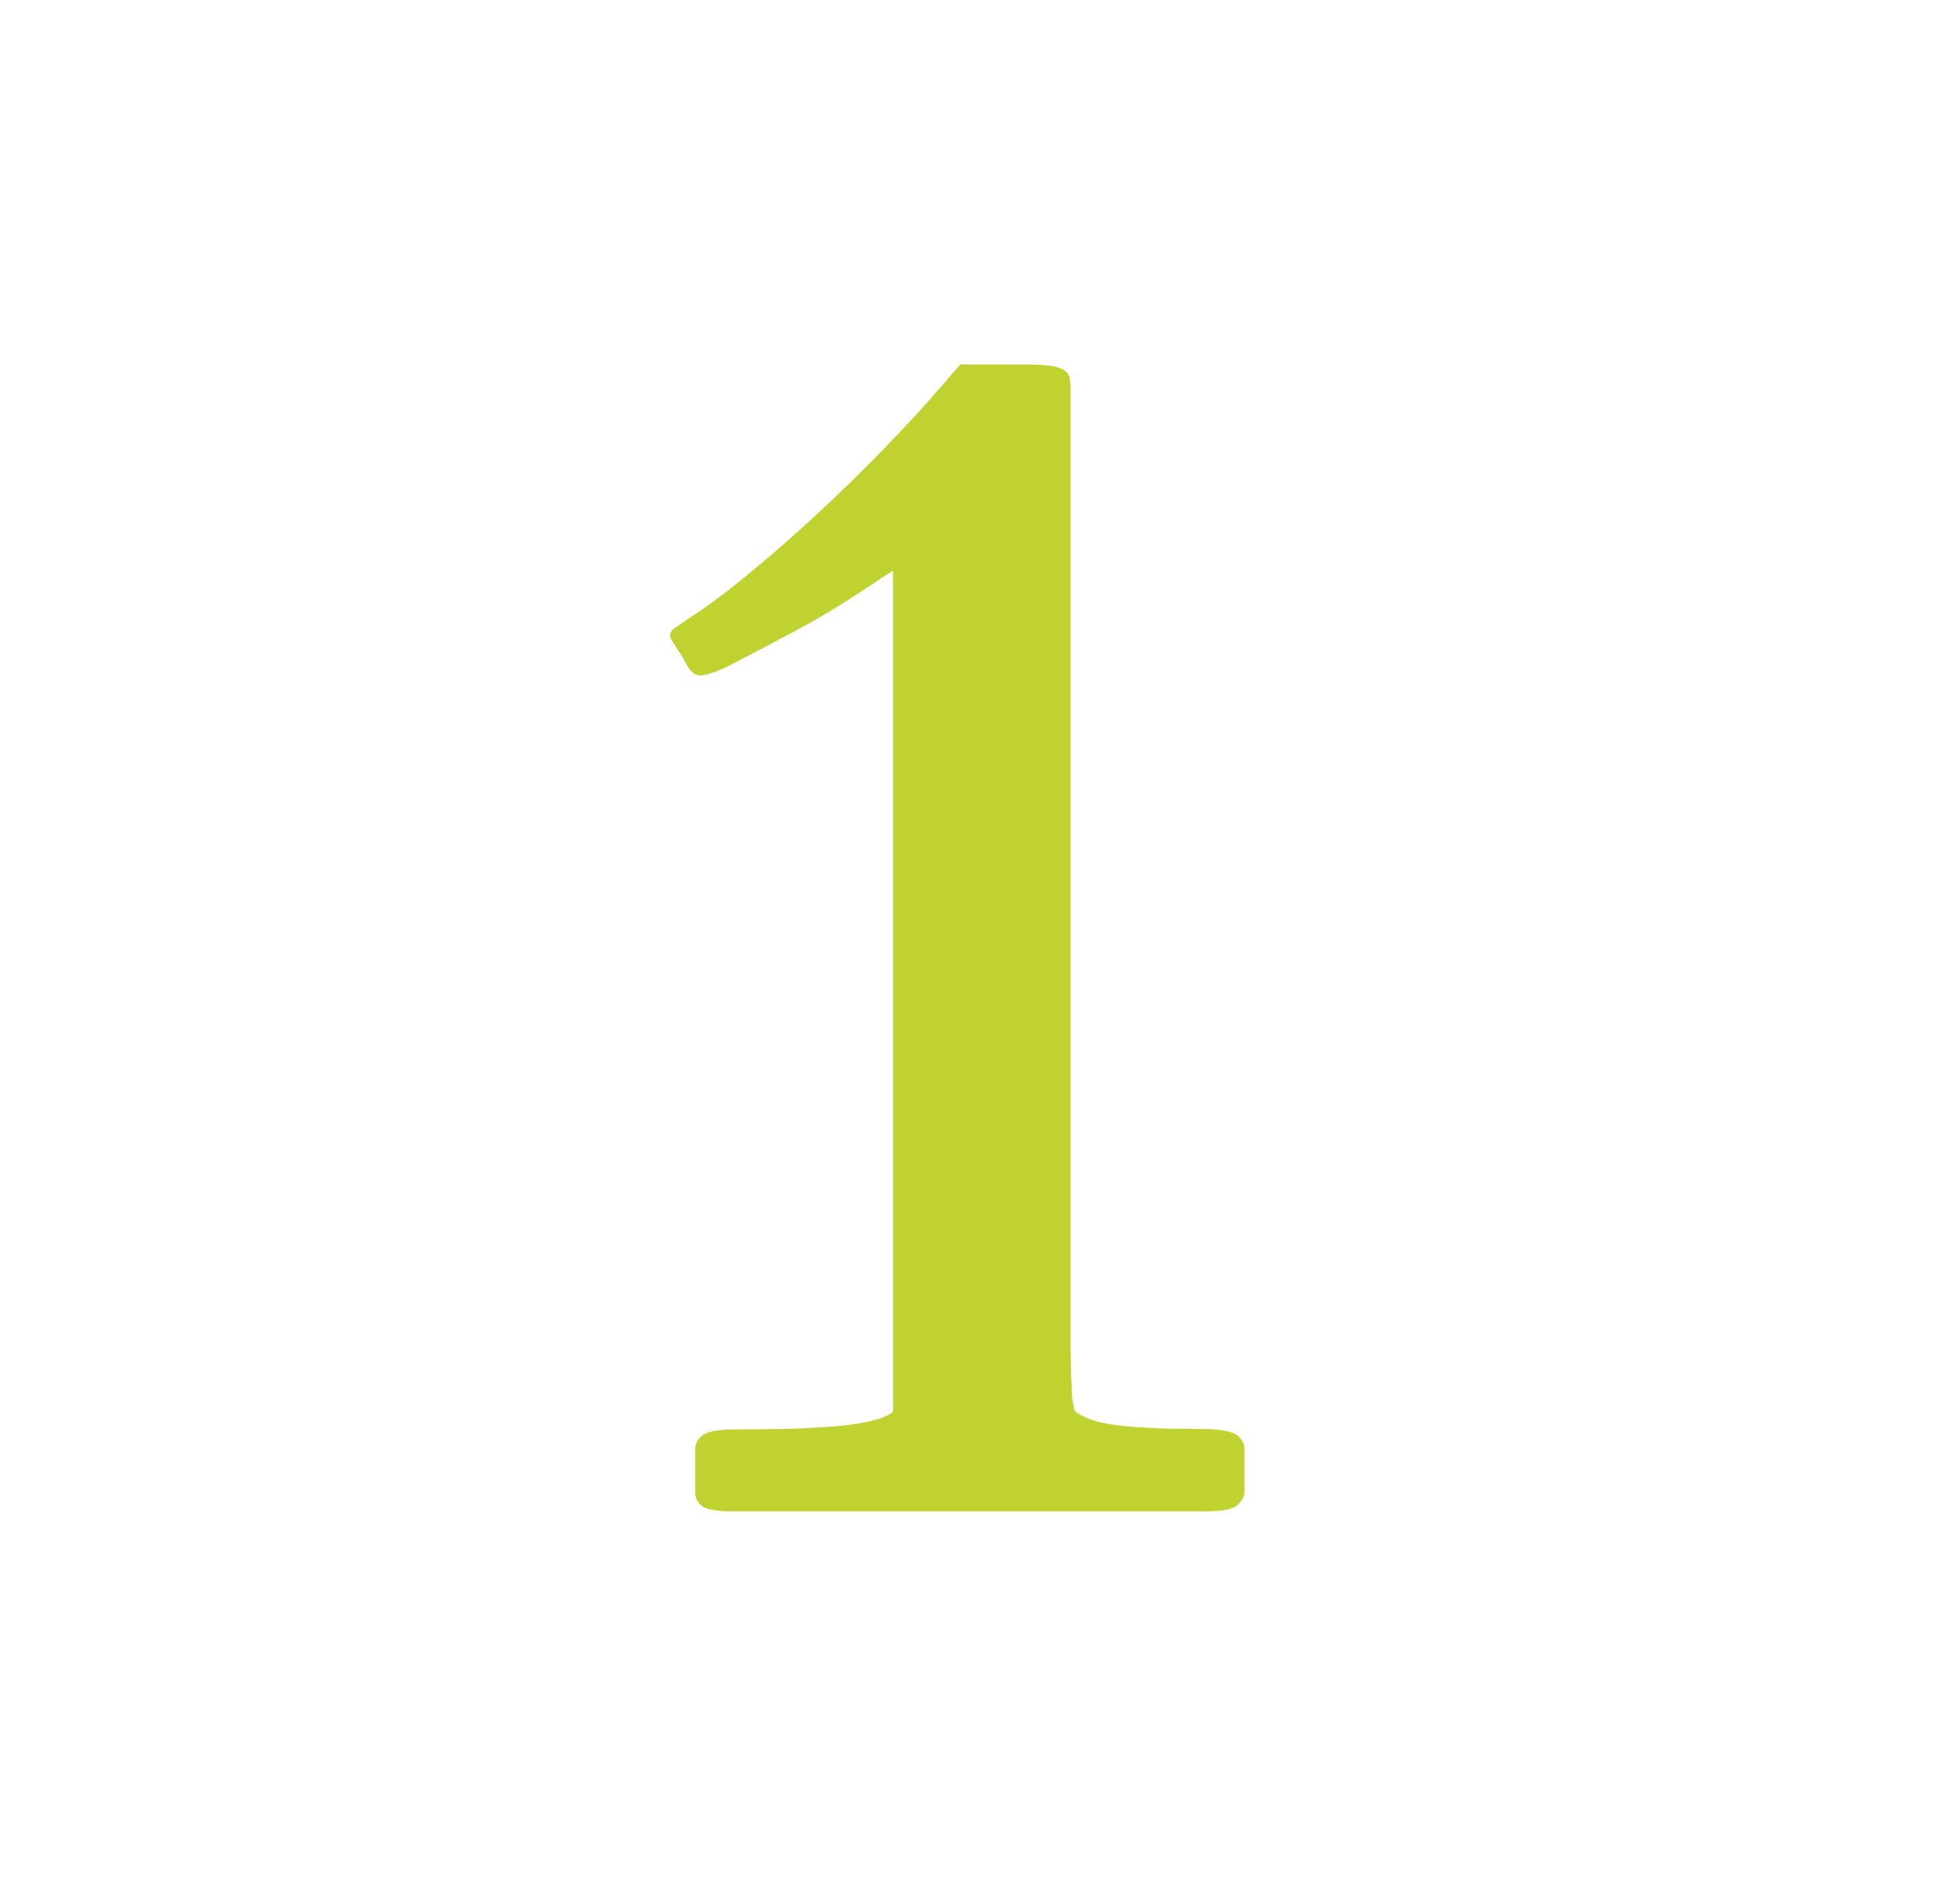 <?xml version="1.0" encoding="UTF-8"?> <svg xmlns="http://www.w3.org/2000/svg" version="1.1" viewBox="0 0 525.5 515.7"><defs><style> .cls-1 { isolation: isolate; } .cls-2 { fill: #c0d230; } </style></defs><g><g id="Layer_1"><g class="cls-1"><g class="cls-1"><g class="cls-1"><g class="cls-1"><path class="cls-2" d="M190.1,407.8c-1.2-1-1.8-2.3-1.8-3.6v-11.9c0-1.2.6-2.3,1.7-3.4,1.1-1,3.9-1.7,8.2-1.8,3.2,0,6.9,0,11.4-.1,4.4,0,8.8-.2,13.2-.5,4.4-.2,8.3-.7,11.8-1.4,3.5-.7,6-1.6,7.3-2.8v-227.8c-5,3.3-9.2,6.1-12.7,8.3-3.5,2.3-6.9,4.2-10,6-3.2,1.7-6.3,3.4-9.5,5.1-3.2,1.7-6.9,3.6-11.3,5.9-.8.5-2.1,1.1-4.1,1.9-2,.8-3.5,1.2-4.7,1.2s-2.4-.8-3.3-2.4c-.8-1.6-2.4-4.1-4.6-7.5-.2-.3-.2-.7-.2-1.1s.4-1.2,1.1-1.7c.8-.5,2.1-1.5,4.1-2.8,4.5-2.9,9.7-6.7,15.5-11.5,5.9-4.8,12.1-10.2,18.6-16.2,6.5-6,13.2-12.5,19.9-19.5,6.8-7,13.2-14.2,19.4-21.5h17.1c2.9,0,5.1.1,6.9.3,1.7.2,3,.6,3.9,1.1.9.5,1.5,1.2,1.7,2.1.2.9.3,2.1.3,3.6v258c0,2.1,0,4.2.1,6.4,0,2.2.1,4.2.2,6,0,1.8.2,3.3.5,4.5.2,1.2.5,1.8.8,1.8,1.8,1.2,4,2.1,6.6,2.7,2.6.6,5.5,1,8.6,1.2,3.1.2,6.3.4,9.7.5,3.4,0,6.7.1,10,.1s7.6.6,8.8,1.8c1.2,1.2,1.8,2.3,1.8,3.4v11.9c0,1.1-.6,2.2-1.8,3.4-1.2,1.2-4.1,1.8-8.8,1.8h-127.7c-4.7,0-7.6-.5-8.8-1.6Z"></path></g></g></g></g></g></g></svg> 